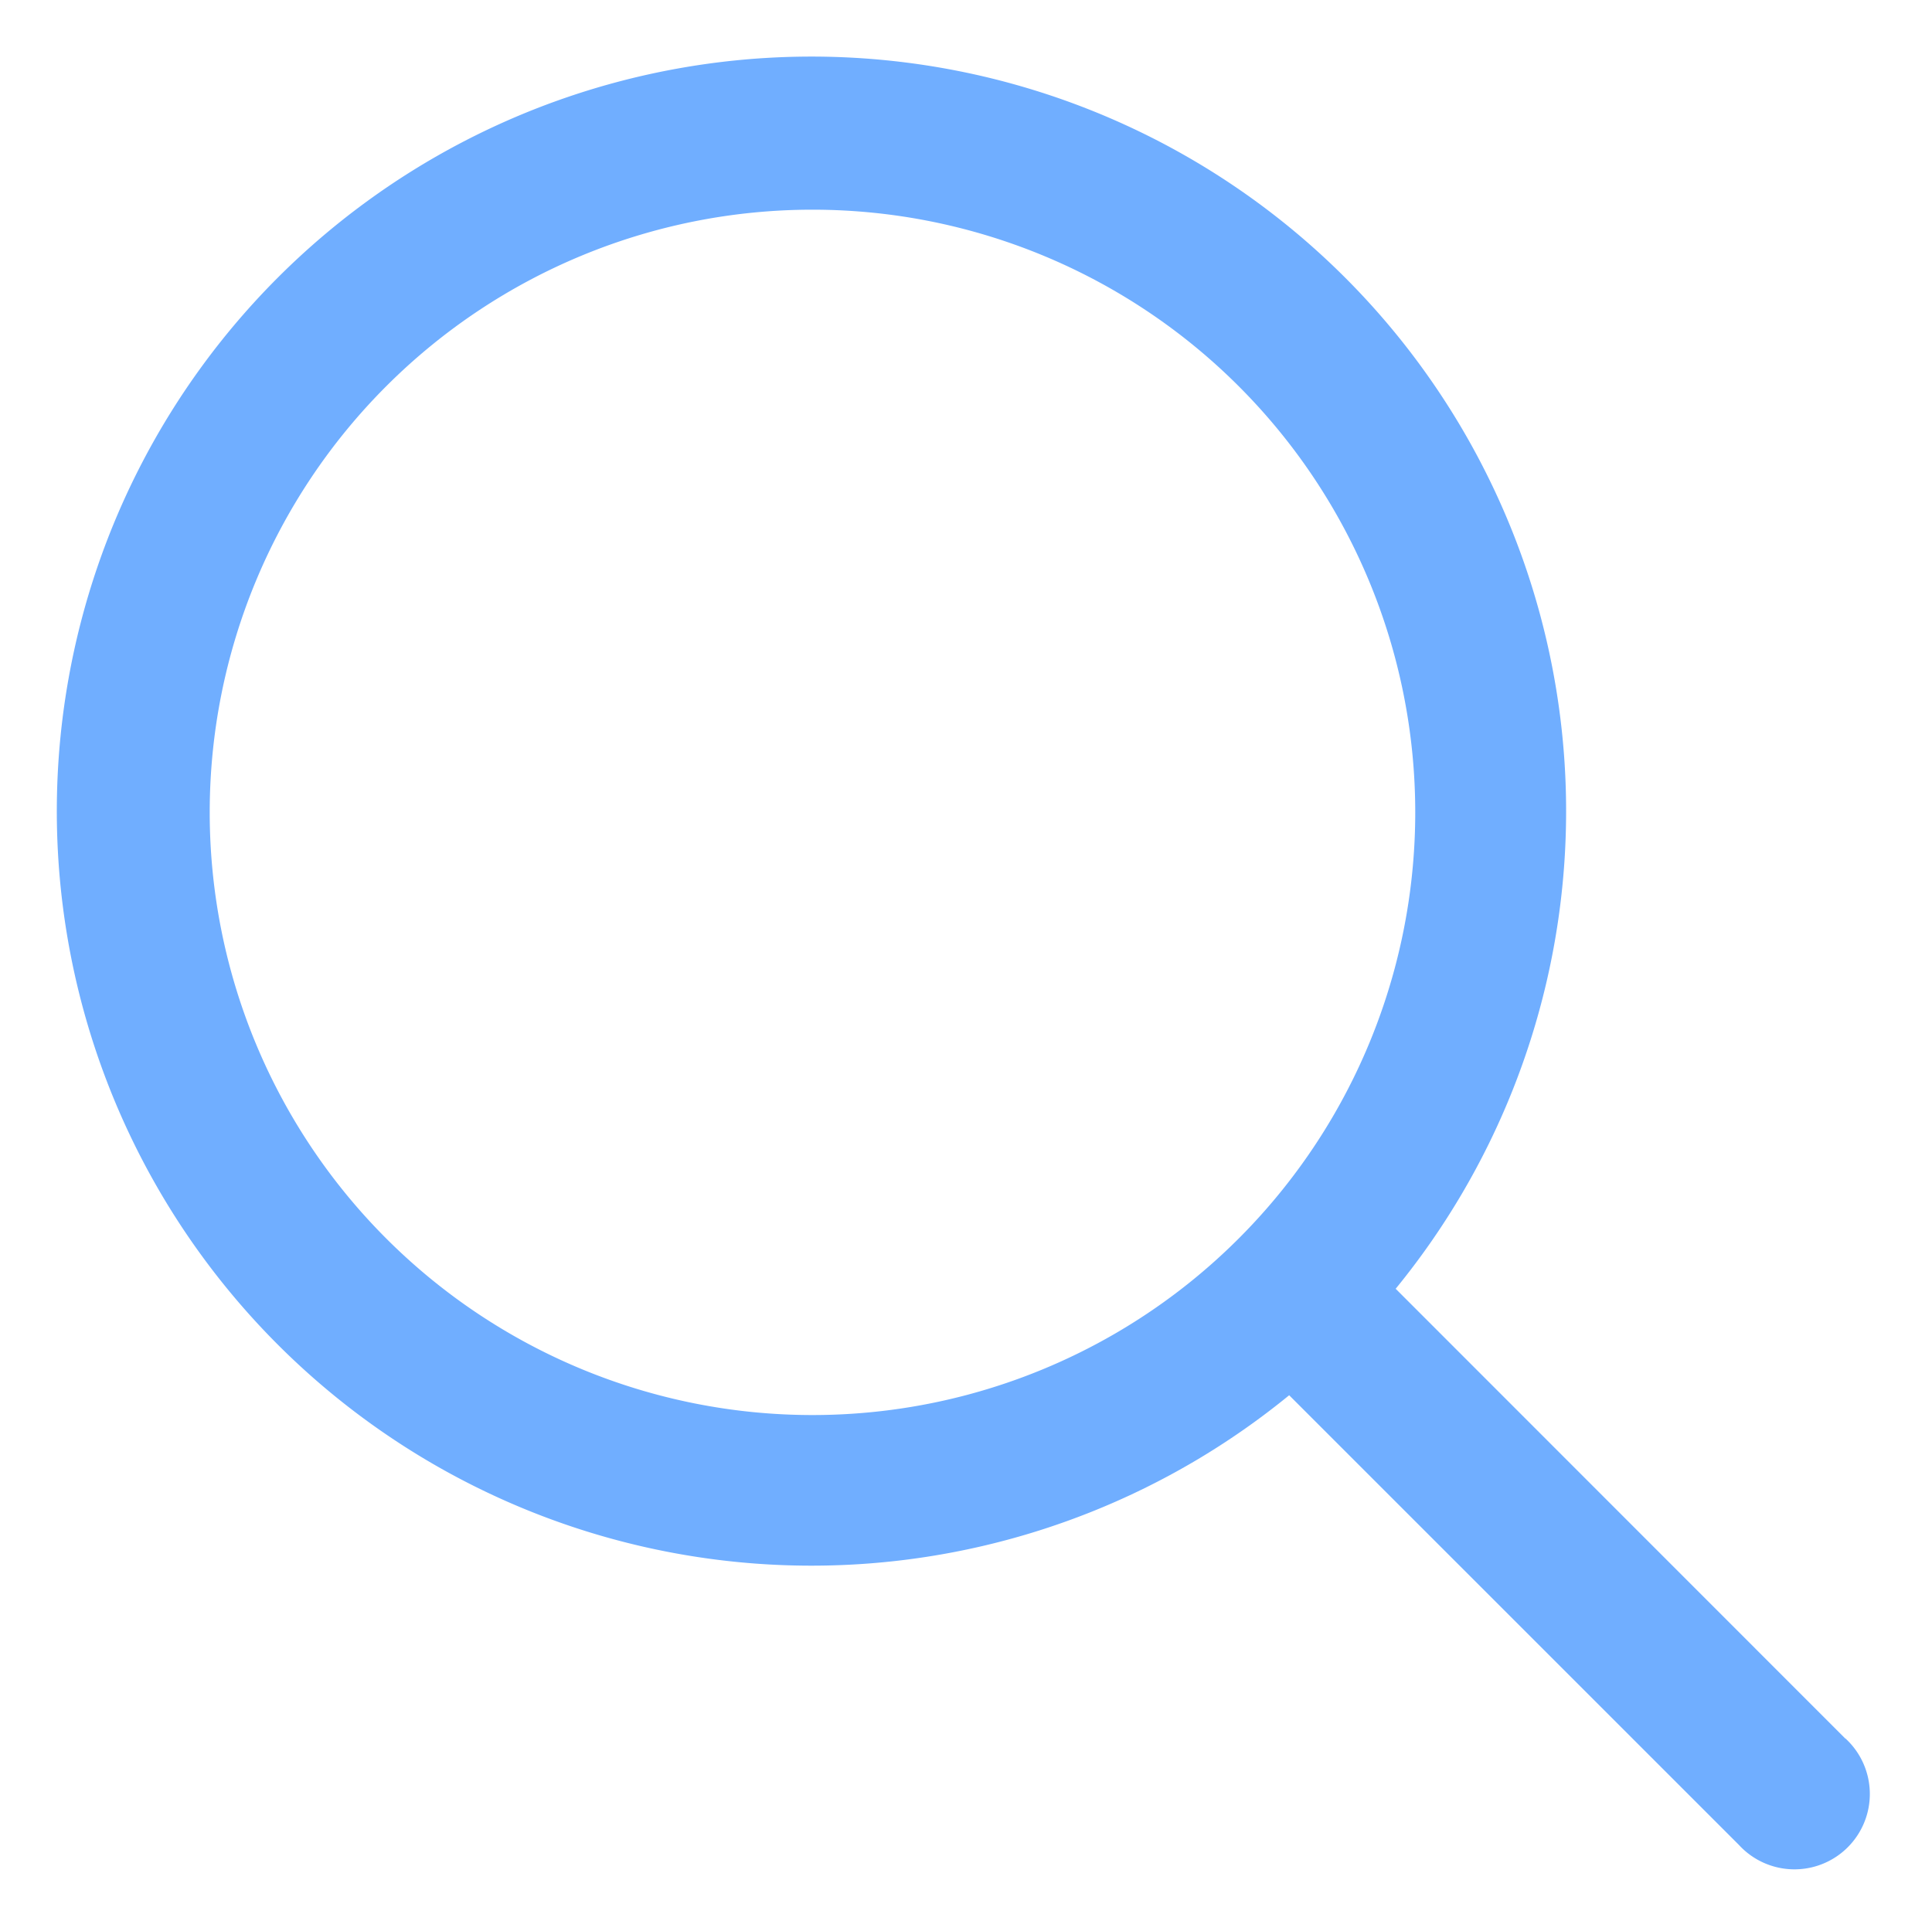 <svg xmlns="http://www.w3.org/2000/svg" width="17.071" height="17" viewBox="0 0 17.071 17">
    <path d="M15.773 14.832 11.8 10.857a6.668 6.668 0 1 0-.941.941l3.974 3.974a.666.666 0 1 0 .941-.941zm-9.126-2.859a5.326 5.326 0 1 1 5.326-5.326 5.326 5.326 0 0 1-5.326 5.326z" transform="translate(.532 .532)" style="fill:#70aeff;stroke:transparent;stroke-miterlimit:10"/>
</svg>
